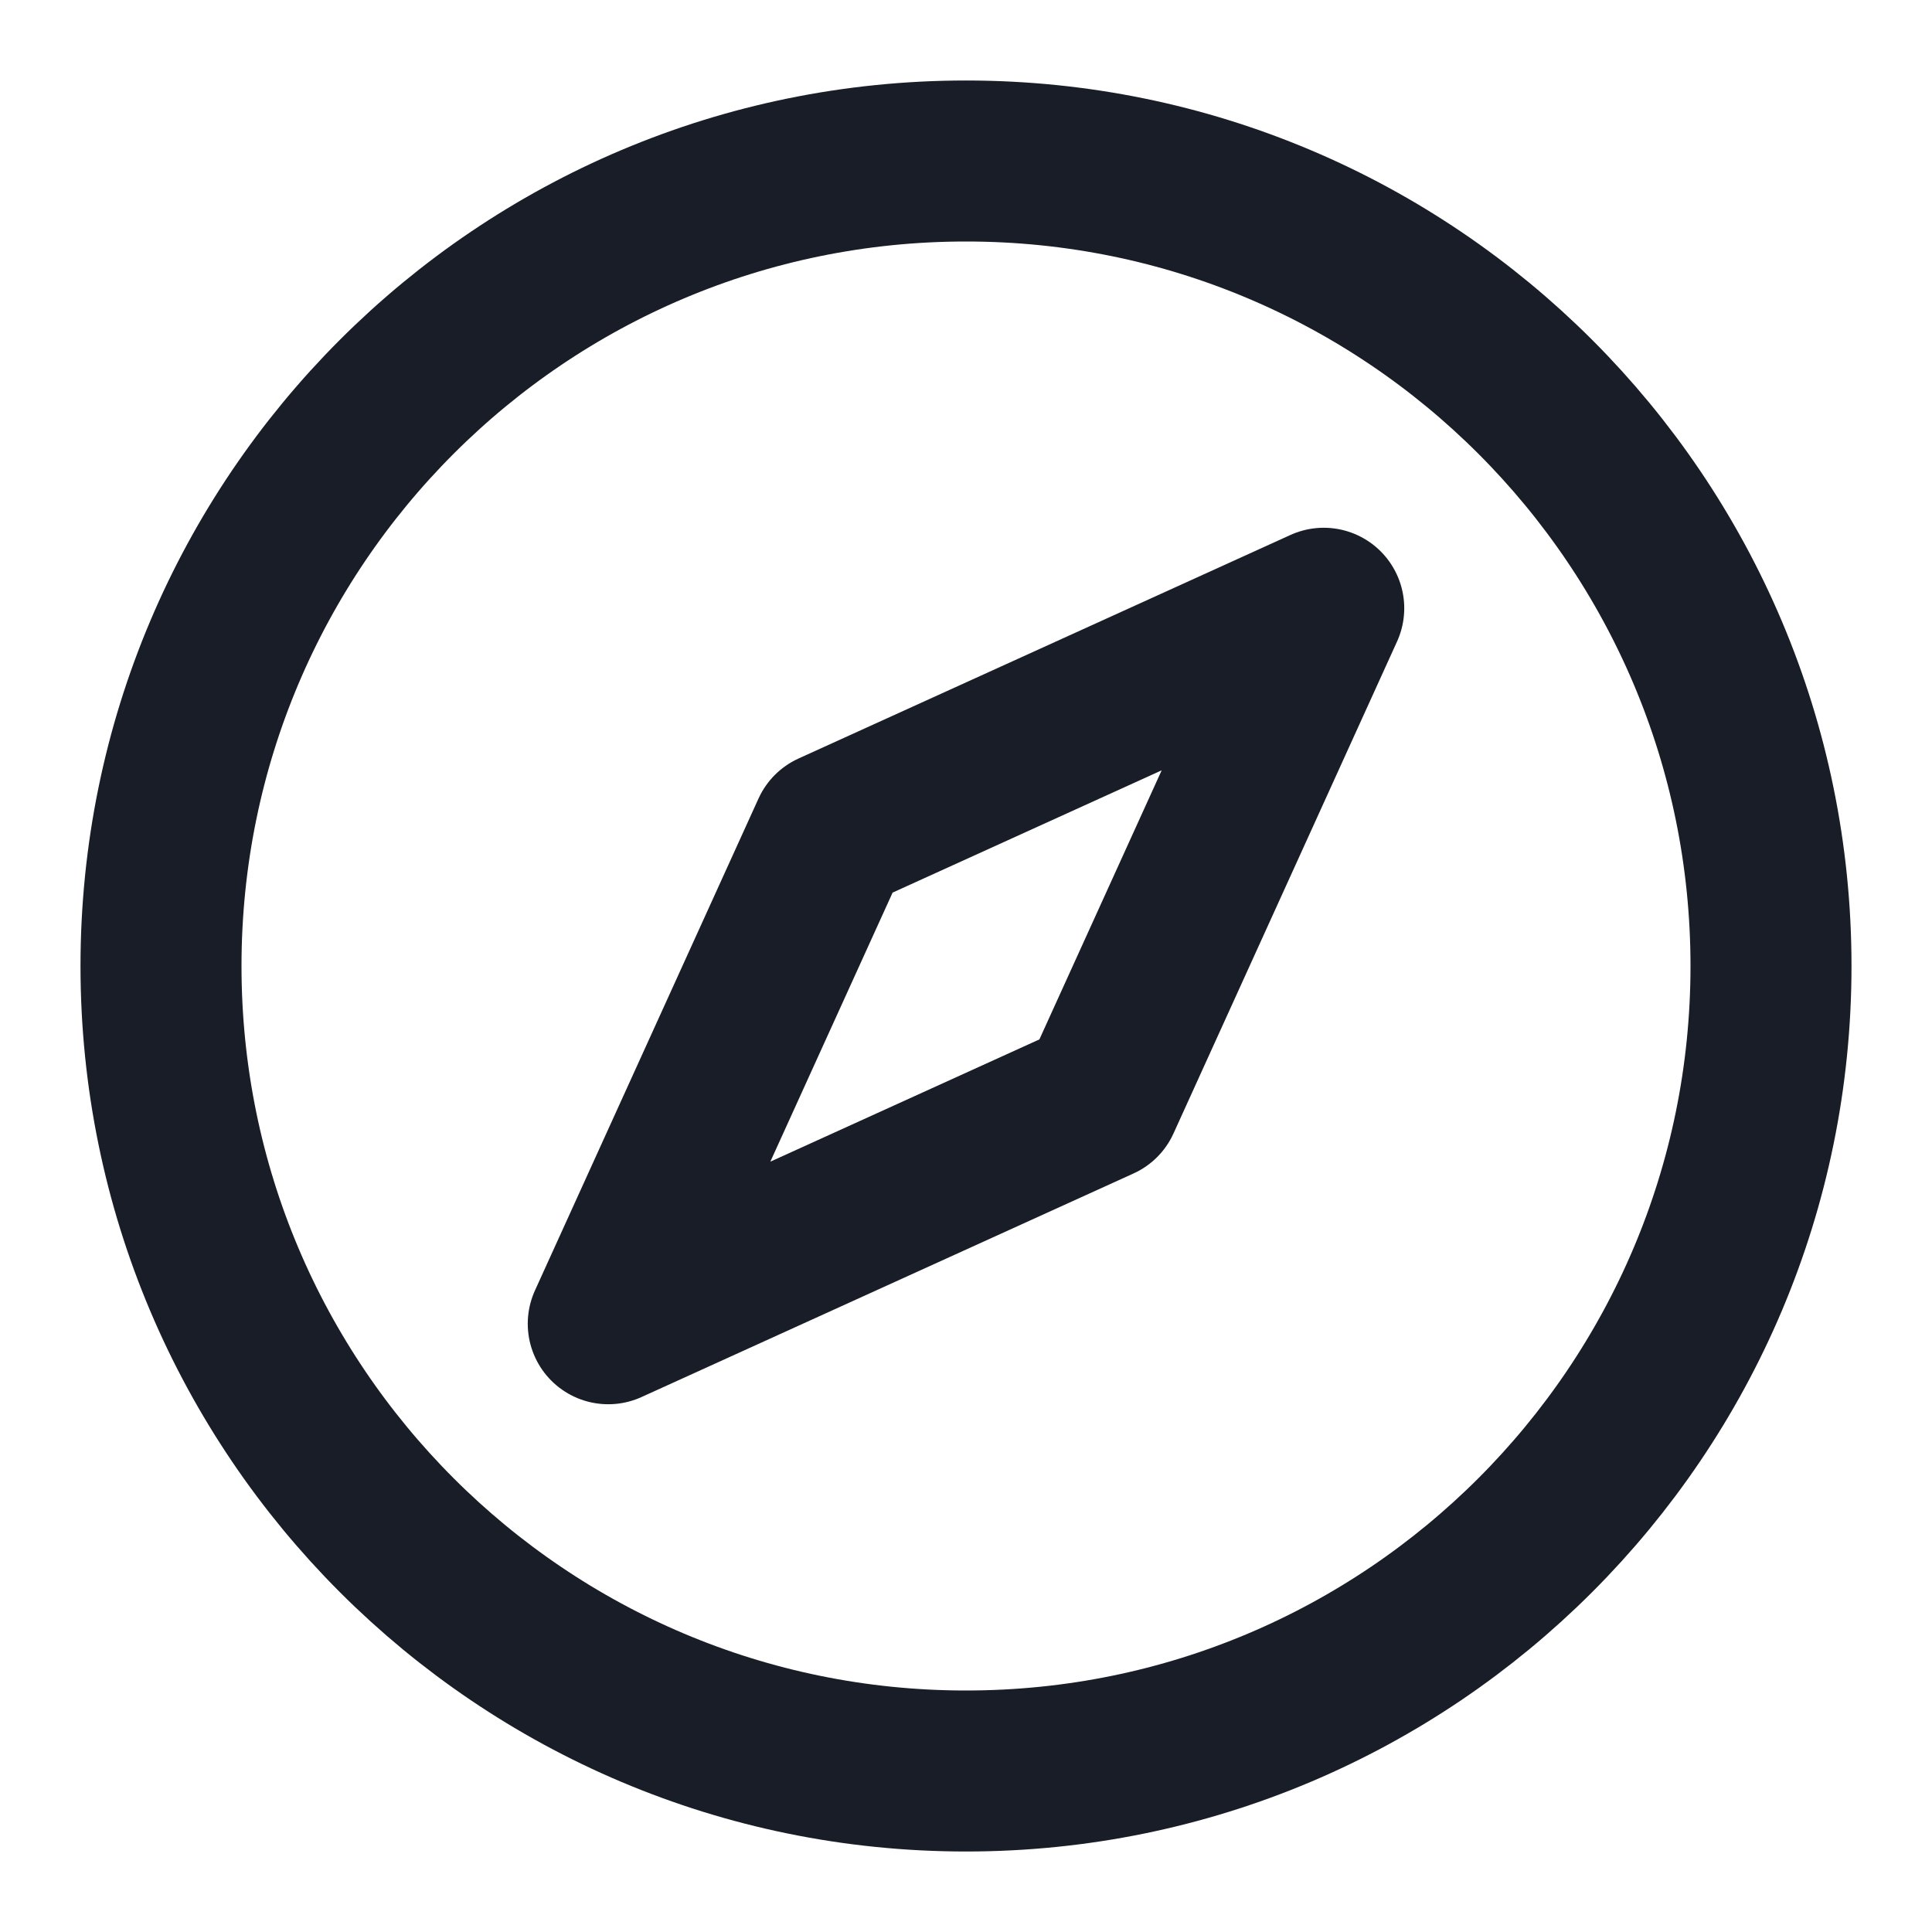 <svg width="24" height="24" viewBox="0 0 24 24" fill="none" xmlns="http://www.w3.org/2000/svg">
<path d="M2 12C2 17.523 6.477 22 12 22C17.523 22 22 17.523 22 12C22 6.477 17.523 2 12 2C6.477 2 2 6.477 2 12Z" stroke="#181D27" stroke-width="2" stroke-linecap="round" stroke-linejoin="round"/>
<path d="M10.333 10.333L16.444 7.556L13.667 13.667L7.556 16.444L10.333 10.333Z" stroke="#181D27" stroke-width="2" stroke-linecap="round" stroke-linejoin="round"/>
</svg>
